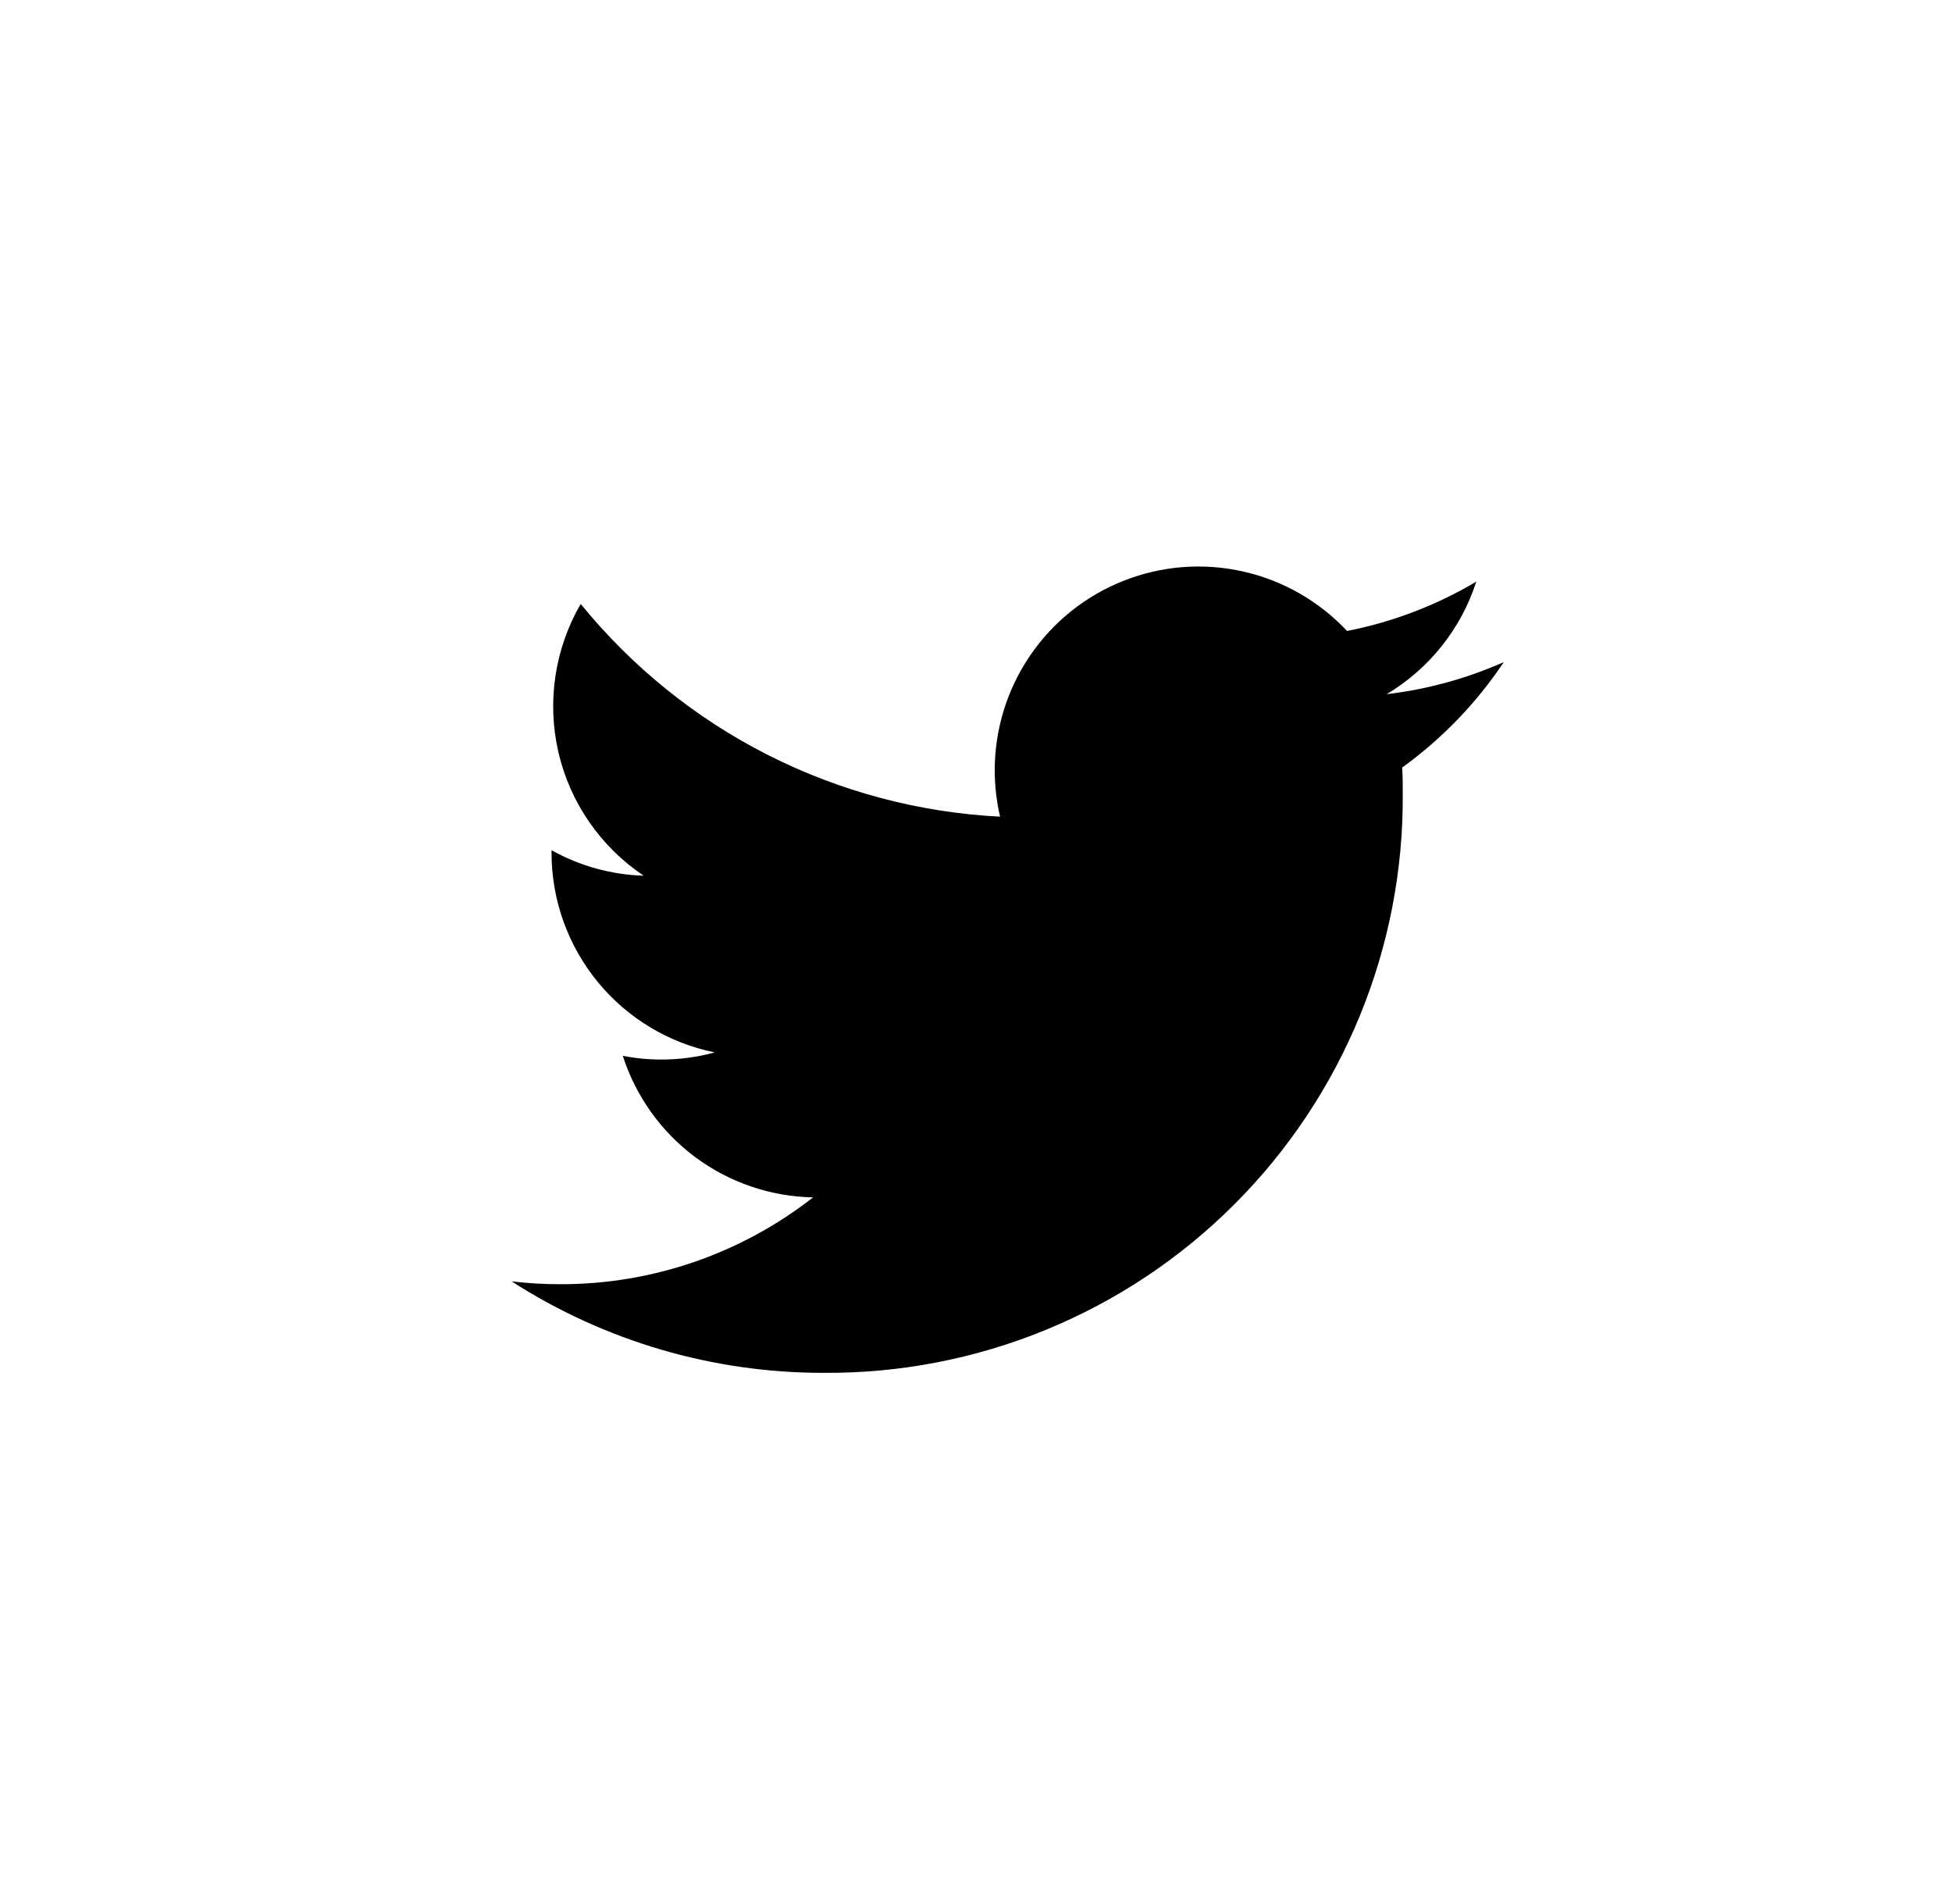 <svg width="40" height="39" viewBox="0 0 40 39" fill="none" xmlns="http://www.w3.org/2000/svg">
<g clip-path="url(#clip0_2027_10050)">
<g clip-path="url(#clip1_2027_10050)">
<path d="M30.815 13.565C30.053 13.902 29.244 14.124 28.415 14.222C29.287 13.702 29.94 12.882 30.252 11.916C29.434 12.402 28.538 12.744 27.603 12.927C27.031 12.316 26.288 11.891 25.472 11.708C24.655 11.524 23.802 11.591 23.024 11.899C22.245 12.206 21.577 12.741 21.107 13.433C20.636 14.125 20.384 14.943 20.384 15.78C20.384 16.1 20.421 16.419 20.493 16.731C18.836 16.648 17.214 16.216 15.733 15.466C14.253 14.715 12.947 13.661 11.9 12.373C11.367 13.291 11.204 14.378 11.443 15.413C11.683 16.447 12.308 17.351 13.191 17.941C12.529 17.921 11.881 17.742 11.302 17.419V17.472C11.302 18.435 11.636 19.368 12.245 20.113C12.855 20.859 13.704 21.37 14.647 21.561C14.289 21.659 13.919 21.708 13.547 21.707C13.284 21.707 13.021 21.682 12.762 21.631C13.029 22.461 13.548 23.187 14.247 23.707C14.947 24.227 15.791 24.515 16.662 24.531C15.184 25.687 13.361 26.314 11.484 26.31C11.15 26.311 10.816 26.291 10.484 26.252C12.391 27.478 14.611 28.129 16.878 28.126C18.439 28.137 19.987 27.838 21.431 27.245C22.876 26.653 24.188 25.78 25.292 24.676C26.396 23.573 27.27 22.261 27.863 20.817C28.456 19.373 28.756 17.825 28.745 16.264C28.745 16.082 28.745 15.904 28.733 15.725C29.55 15.135 30.254 14.404 30.814 13.567L30.815 13.565Z" fill="#CCCCCC" style="fill:#CCCCCC;fill:color(display-p3 0.8 0.8 0.8);fill-opacity:1;"/>
</g>
</g>
<defs>
<clipPath id="clip0_2027_10050">
<rect width="39" height="39" fill="white" style="fill:white;fill-opacity:1;" transform="translate(0.5)"/>
</clipPath>
<clipPath id="clip1_2027_10050">
<rect width="39" height="39" fill="white" style="fill:white;fill-opacity:1;" transform="translate(0.5)"/>
</clipPath>
</defs>
</svg>
